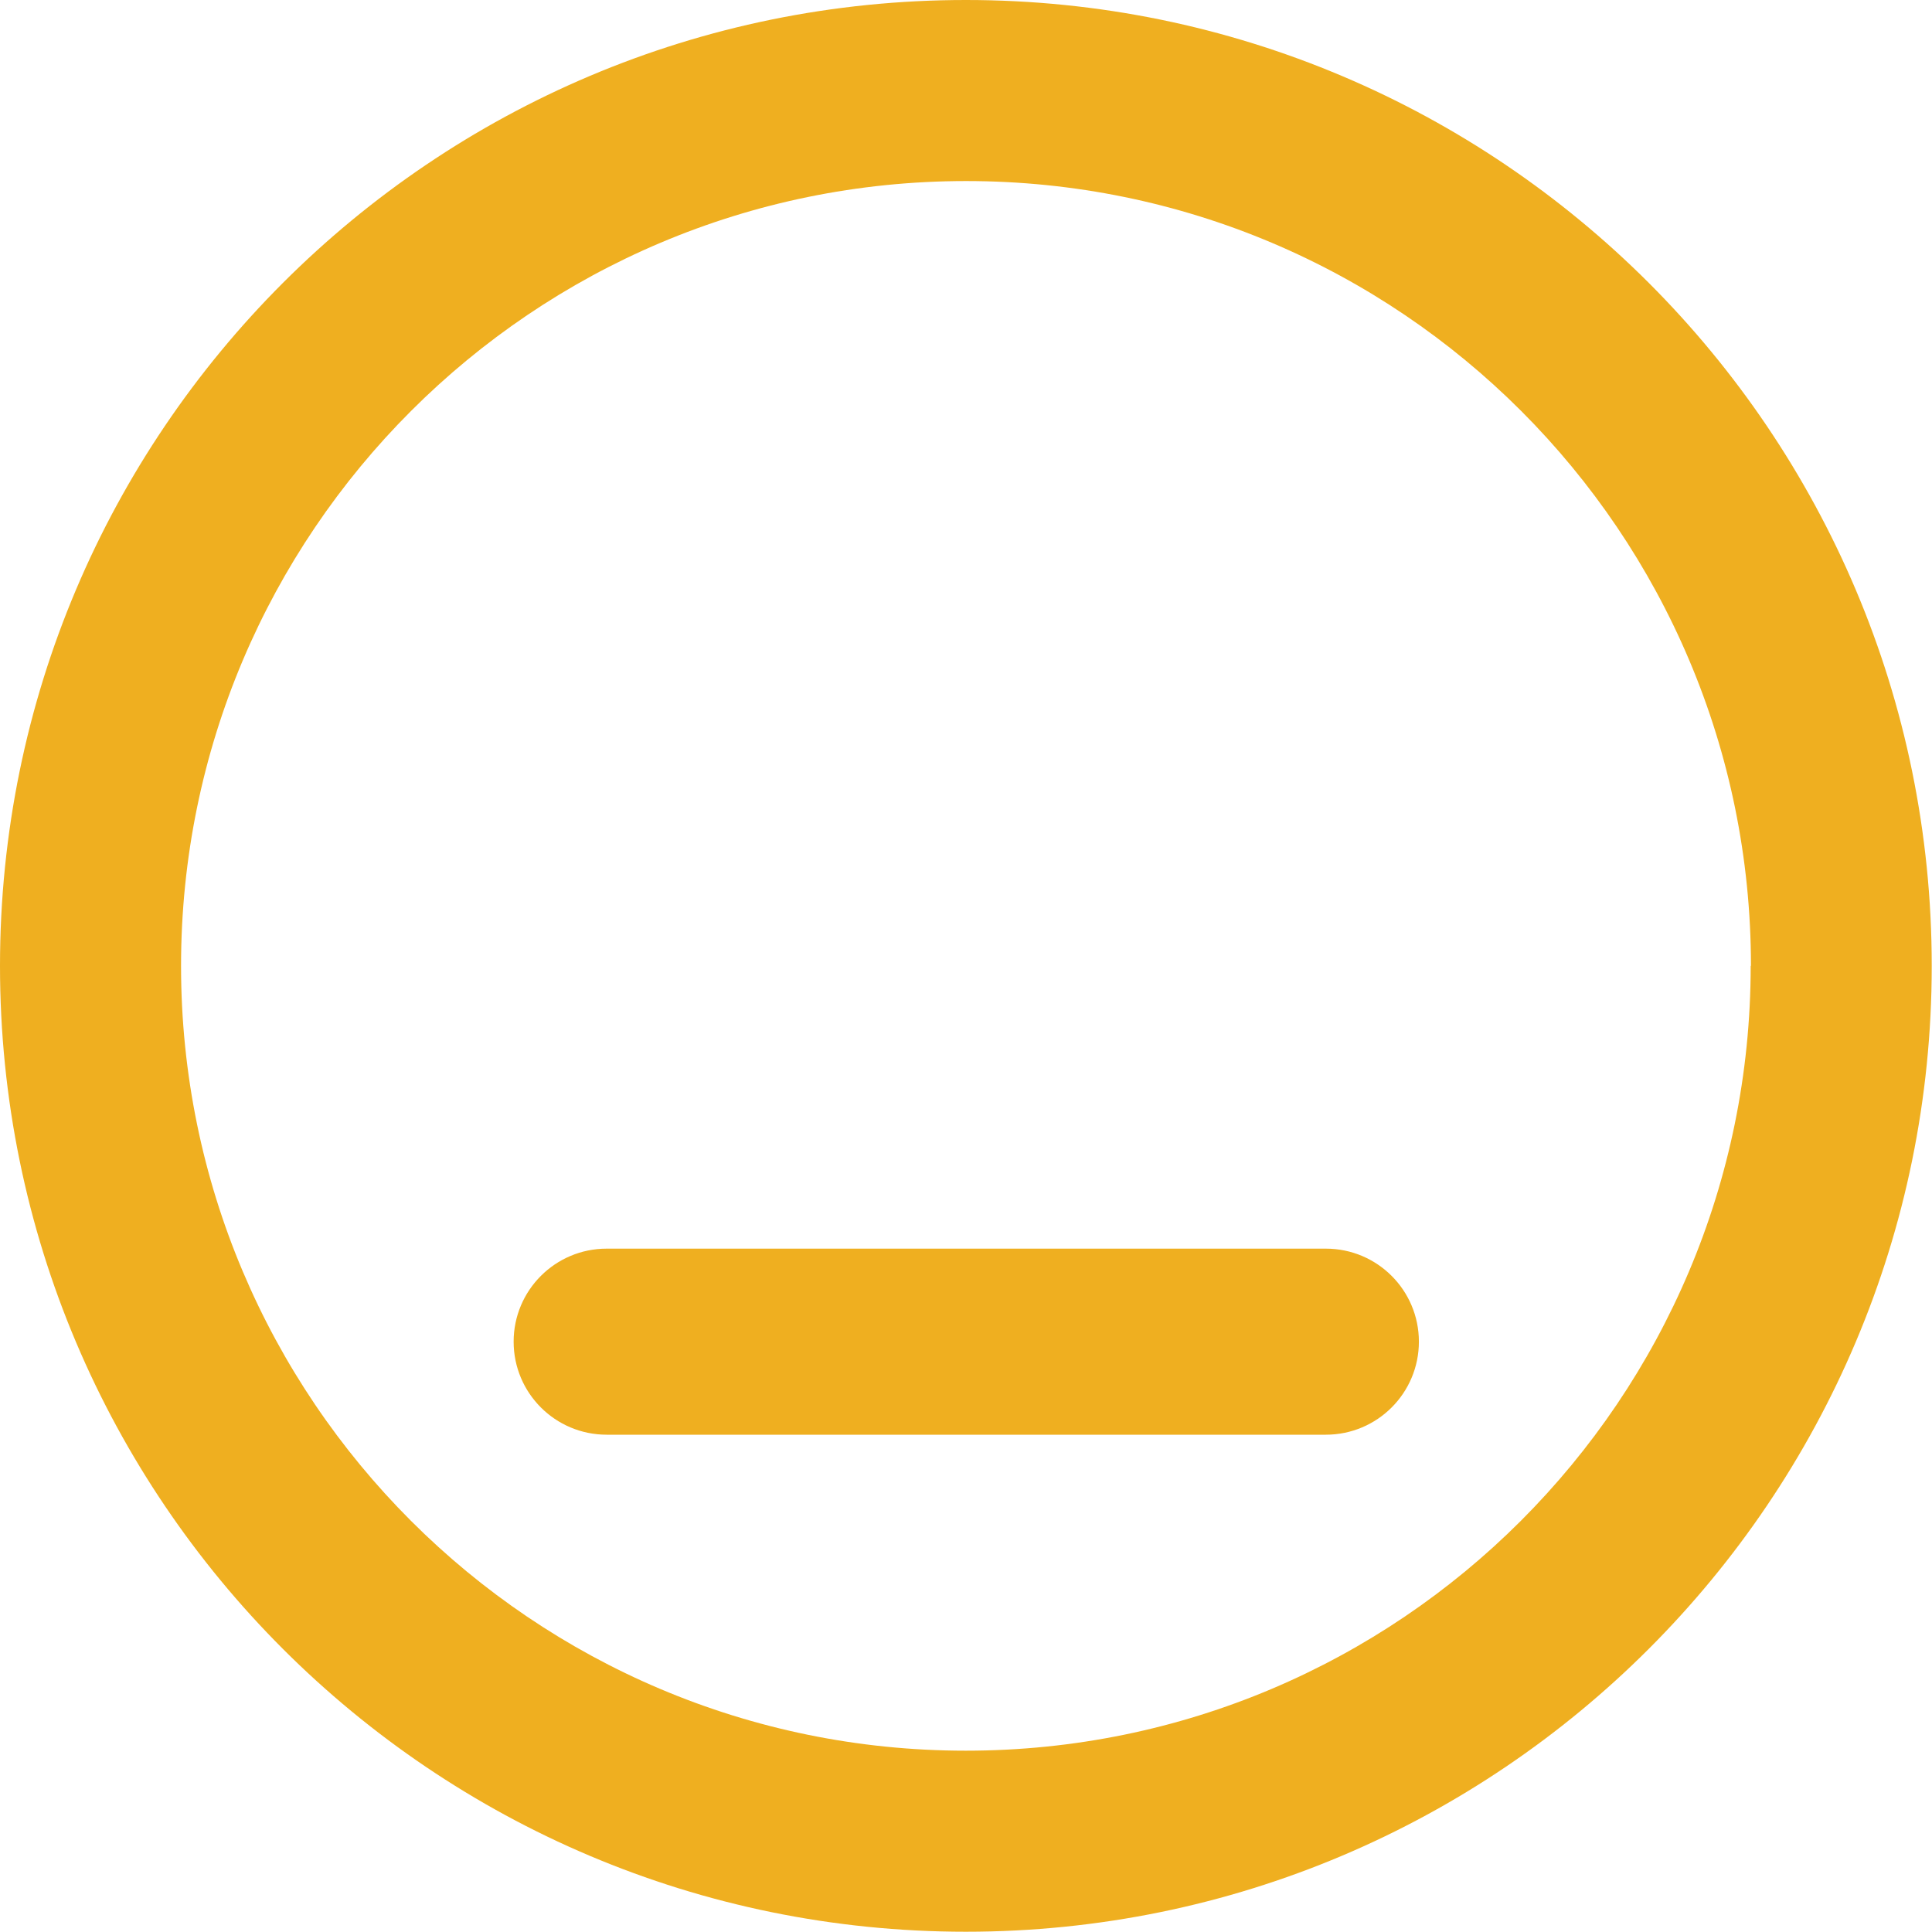 <?xml version="1.0" encoding="UTF-8"?><svg id="Layer_2" xmlns="http://www.w3.org/2000/svg" viewBox="0 0 73.31 73.31"><defs><style>.cls-1{fill:#efaf20;}</style></defs><g id="Layer_1-2"><path class="cls-1" d="m66.44,36.65c0-16.45-13.33-29.78-29.78-29.78S6.87,20.21,6.87,36.65s13.33,29.78,29.78,29.78,29.78-13.33,29.78-29.78ZM0,36.65C0,16.41,16.41,0,36.65,0s36.65,16.41,36.65,36.65-16.41,36.65-36.65,36.65S0,56.9,0,36.65Zm23.02,17.79h27.29c1.95,0,3.53-1.58,3.53-3.53h0c0-1.95-1.58-3.53-3.53-3.53h-27.29c-1.95,0-3.53,1.58-3.53,3.53h0c0,1.95,1.58,3.53,3.53,3.53Z"/></g></svg>